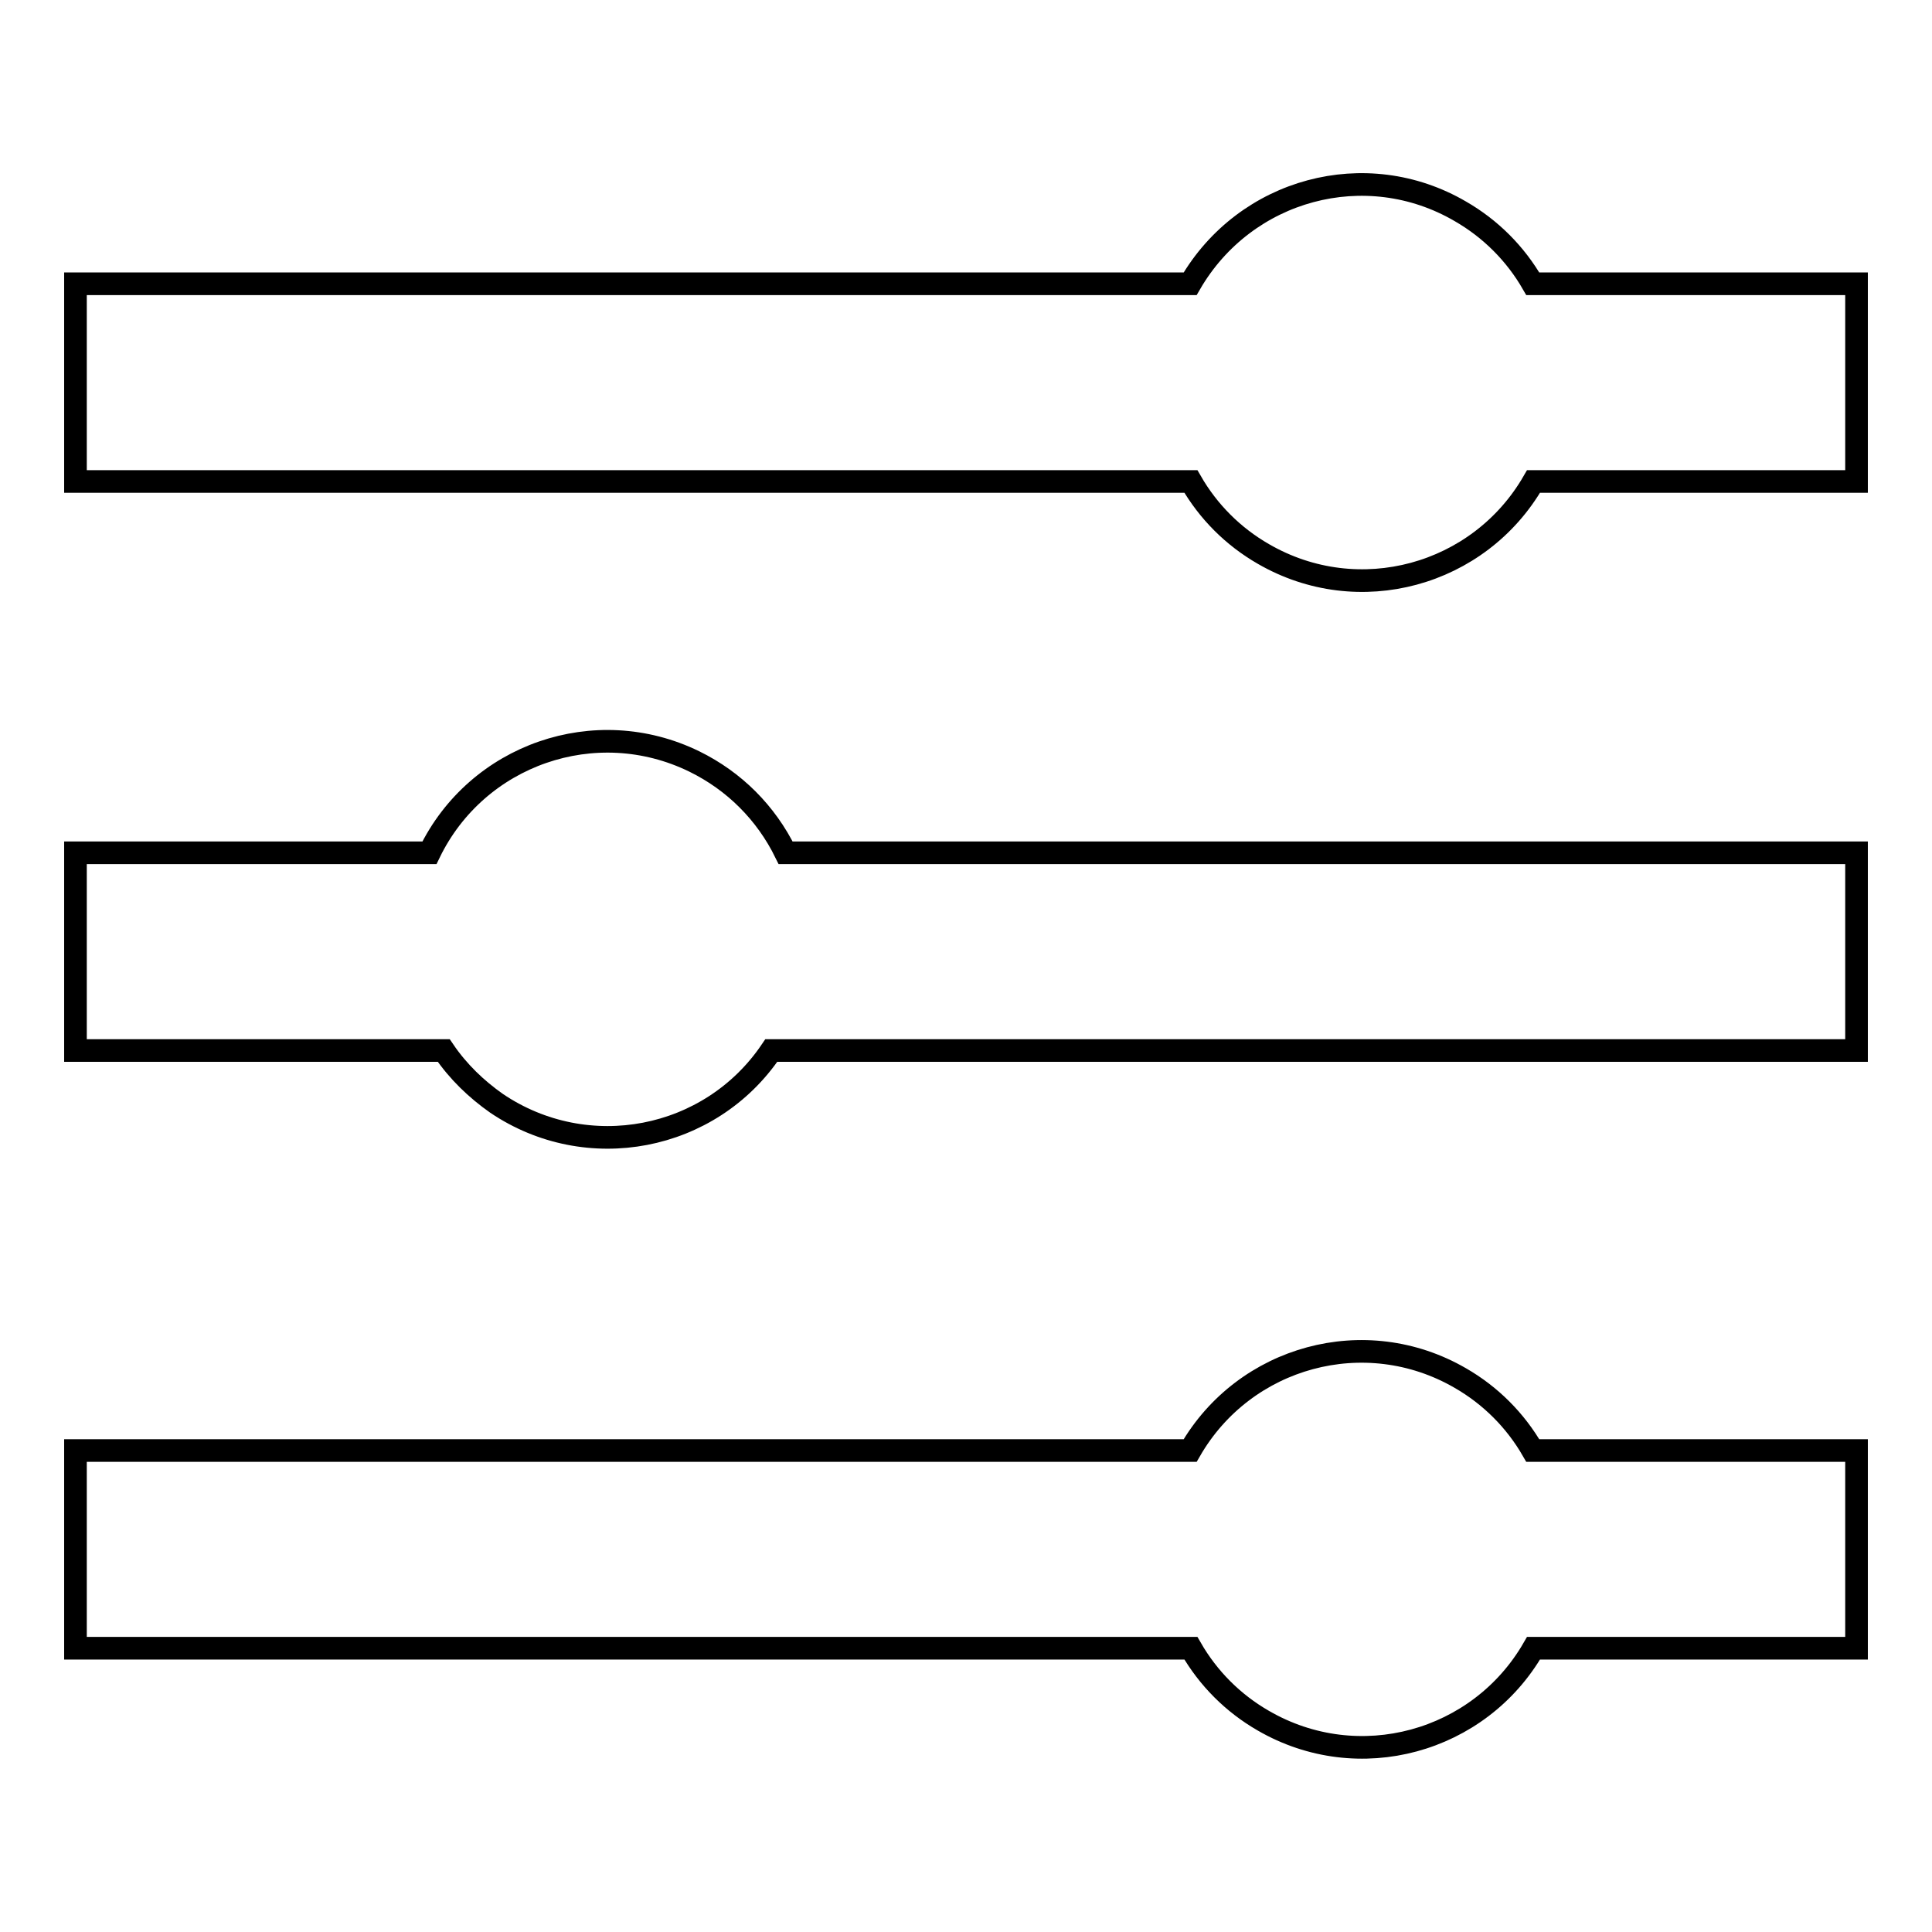 <?xml version="1.0" encoding="utf-8"?>
<!-- Svg Vector Icons : http://www.onlinewebfonts.com/icon -->
<!DOCTYPE svg PUBLIC "-//W3C//DTD SVG 1.1//EN" "http://www.w3.org/Graphics/SVG/1.1/DTD/svg11.dtd">
<svg version="1.1" xmlns="http://www.w3.org/2000/svg" xmlns:xlink="http://www.w3.org/1999/xlink" x="0px" y="0px" viewBox="0 0 256 256" enable-background="new 0 0 256 256" xml:space="preserve">
<g> <path stroke-width="3" fill-opacity="0" stroke="#000000"  d="M56.9,113c6.3-13,22-18.5,35.1-12.1c5.3,2.6,9.5,6.8,12.1,12.1H246v26.2H102.2c-8.1,12-24.4,15.1-36.4,7 c-2.7-1.9-5.1-4.2-7-7H10V113H56.9z M157.7,192.2c7.2-12.5,23.2-16.9,35.8-9.6c4,2.3,7.3,5.6,9.6,9.6H246v26.2h-42.8 c-7.2,12.5-23.2,16.9-35.8,9.6c-4-2.3-7.3-5.6-9.6-9.6H10v-26.2H157.7z M157.7,37.6C165,25,181,20.7,193.5,28 c4,2.3,7.3,5.6,9.6,9.6H246v26.2h-42.8c-7.2,12.5-23.2,16.9-35.8,9.6c-4-2.3-7.3-5.6-9.6-9.6H10V37.6H157.7z"/></g>
</svg>